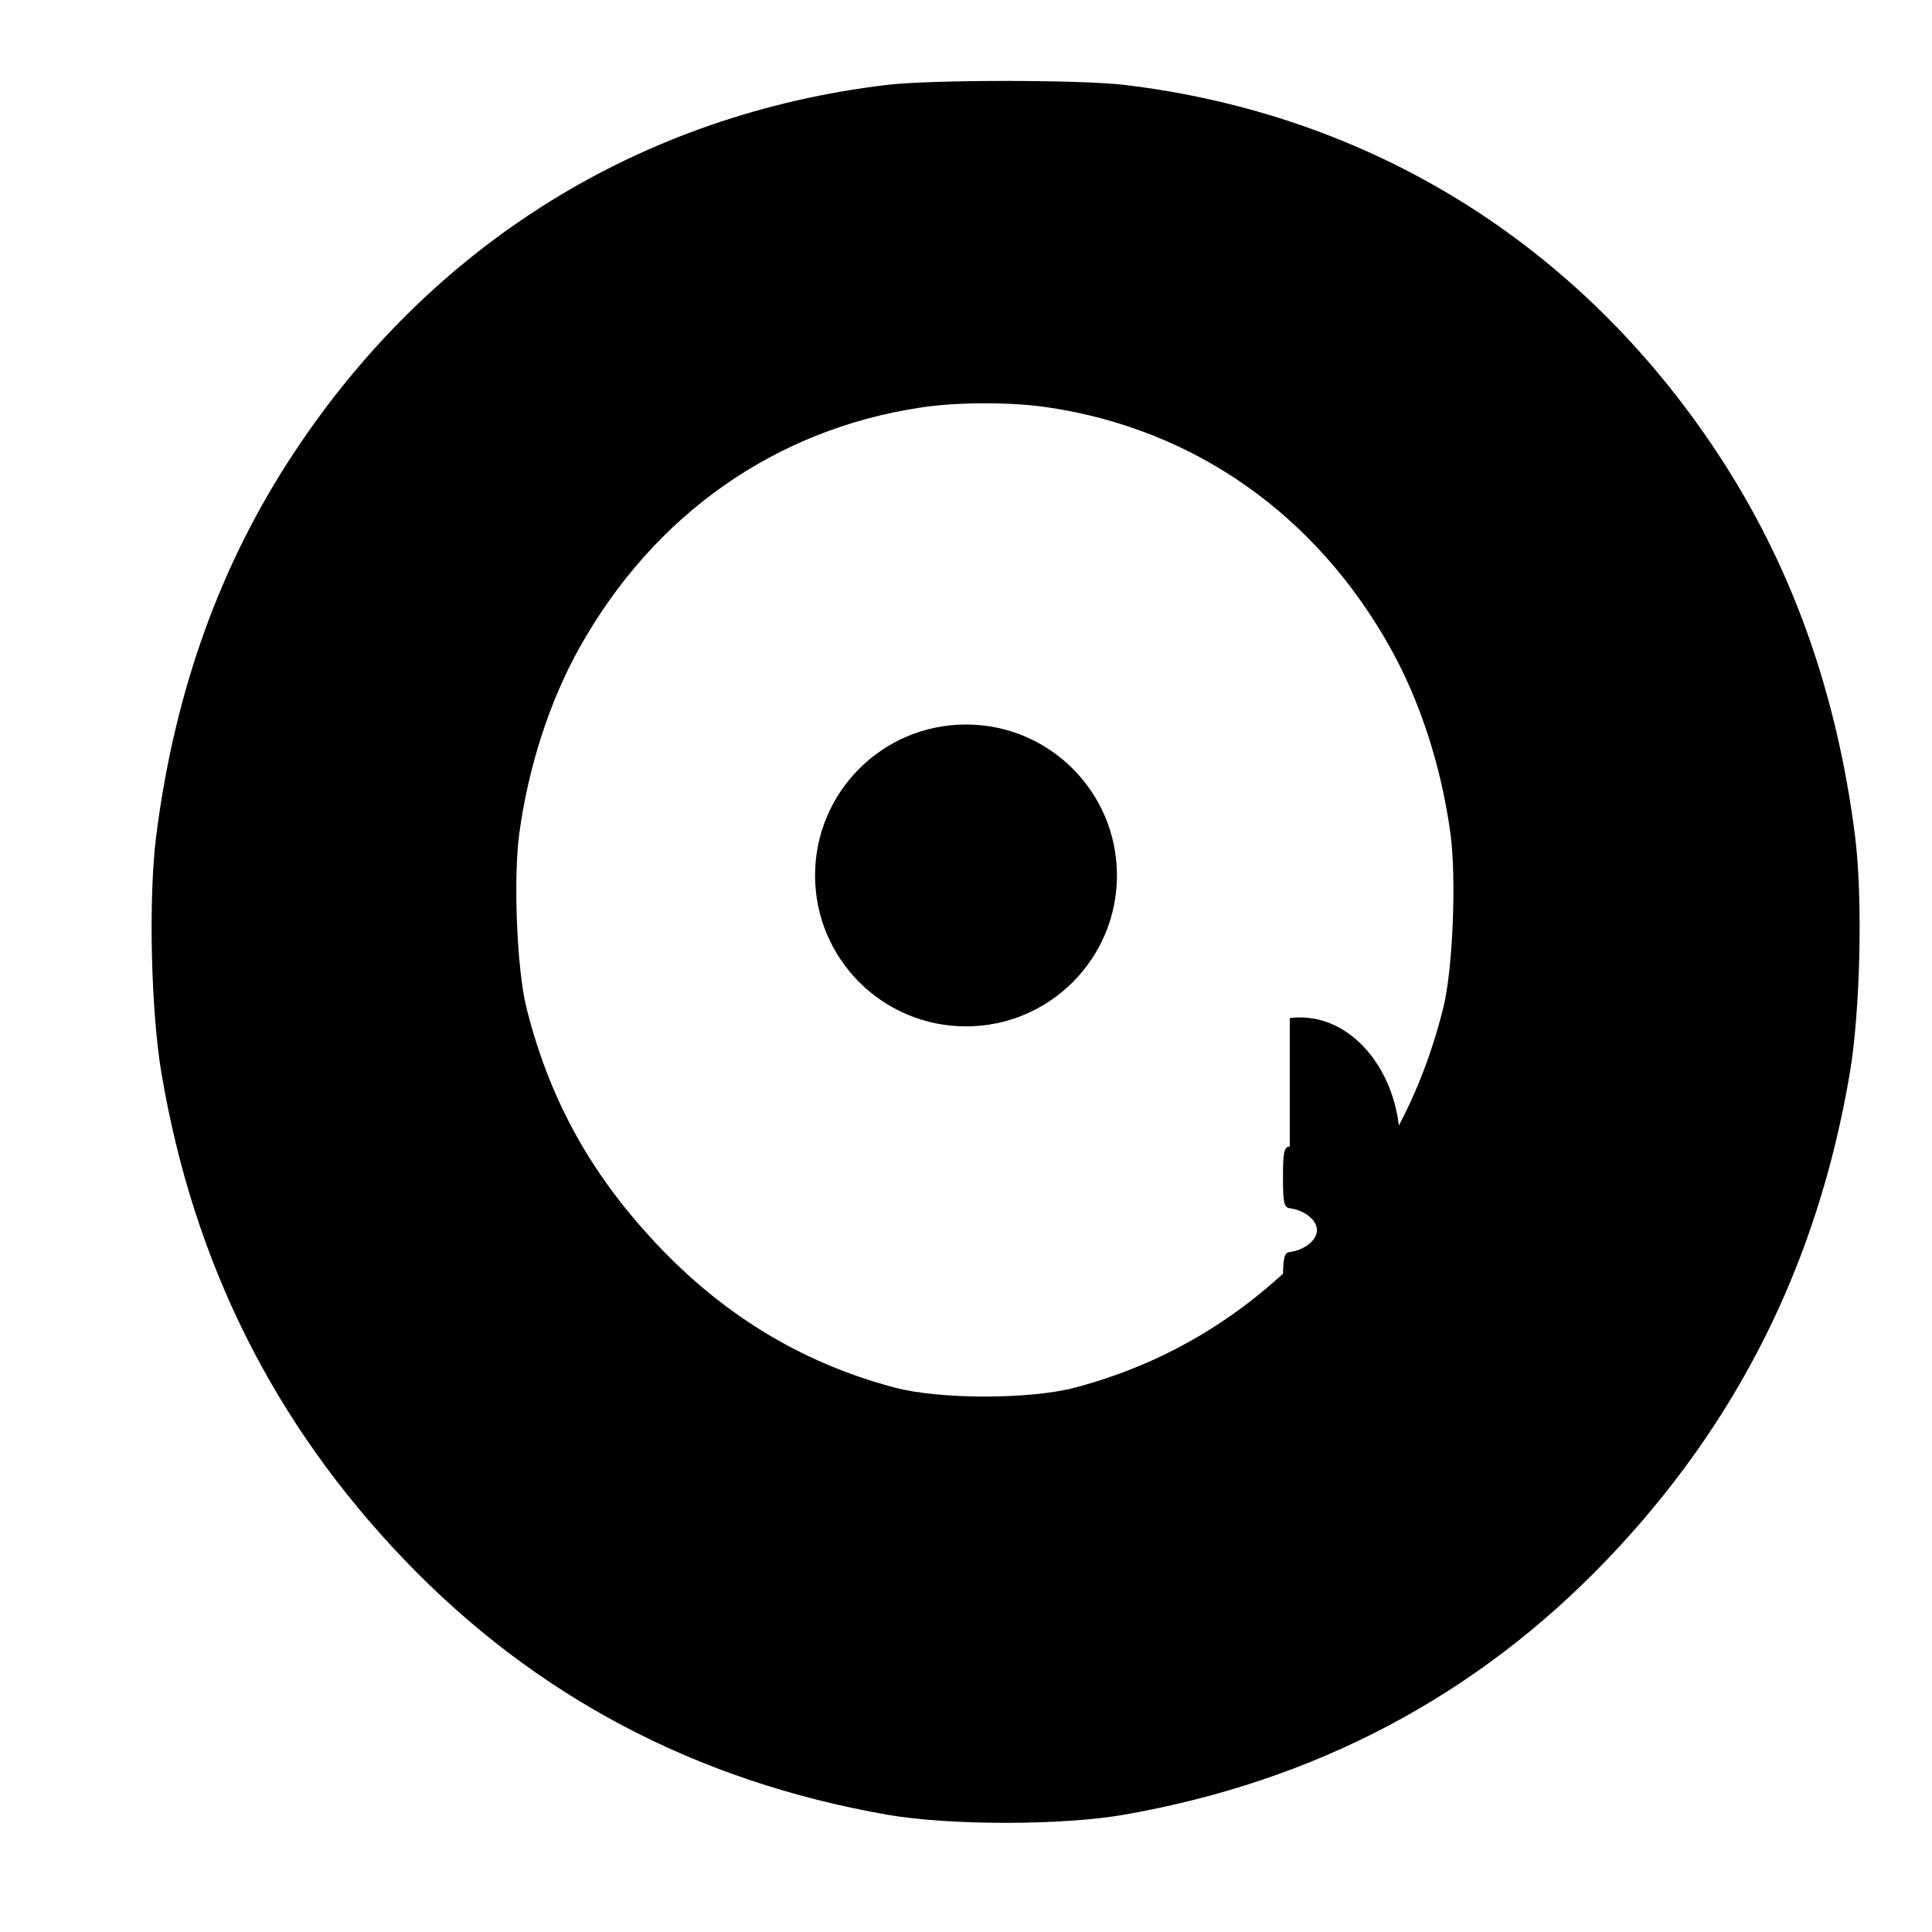 <svg version="1.0" xmlns="http://www.w3.org/2000/svg" width="512pt" height="512pt" viewBox="0 0 512 512" preserveAspectRatio="xMidYMid meet">
<g transform="translate(0,512) scale(0.1,-0.1)" fill="#000000" stroke="none">
<path d="M2350 4895 c-652 -78 -1205 -421 -1571 -975 -195 -295 -316 -630 -365 -1015 -21 -165 -14 -465 14 -630 85 -502 298 -928 644 -1289 346 -361 772 -586 1278 -675 165 -29 465 -29 630 0 506 89 932 314 1278 675 346 361 559 787 644 1289 28 165 35 465 14 630 -49 385 -170 720 -365 1015 -366 554 -919 897 -1571 975 -118 14 -512 14 -630 0z m430 -855 c386 -58 707 -284 904 -636 80 -143 136 -317 160 -494 16 -120 6 -360 -19 -460 -58 -233 -162 -426 -325 -605 -183 -202 -398 -335 -650 -402 -120 -32 -360 -32 -480 0 -252 67 -467 200 -650 402 -163 179 -267 372 -325 605 -25 100 -35 340 -19 460 24 177 80 351 160 494 197 352 518 578 904 636 97 15 243 15 340 0z"/>
<path d="M2560 3200 c-221 0 -400 -179 -400 -400 0 -221 179 -400 400 -400 221 0 400 179 400 400 0 221 -179 400 -400 400z"/>
<path d="M3418 2082 c-15 -2 -18 -14 -18 -82 0 -68 3 -80 18 -82 39 -5 72 -31 72 -58 0 -27 -33 -53 -72 -58 -15 -2 -18 -14 -18 -82 0 -68 3 -80 18 -82 83 -11 152 -80 152 -152 0 -72 -69 -141 -152 -152 -15 -2 -18 -14 -18 -82 0 -68 3 -80 18 -82 170 -22 312 164 290 380 -11 111 -81 207 -180 246 99 39 169 135 180 246 22 216 -120 402 -290 380z"/>
</g>
</svg>